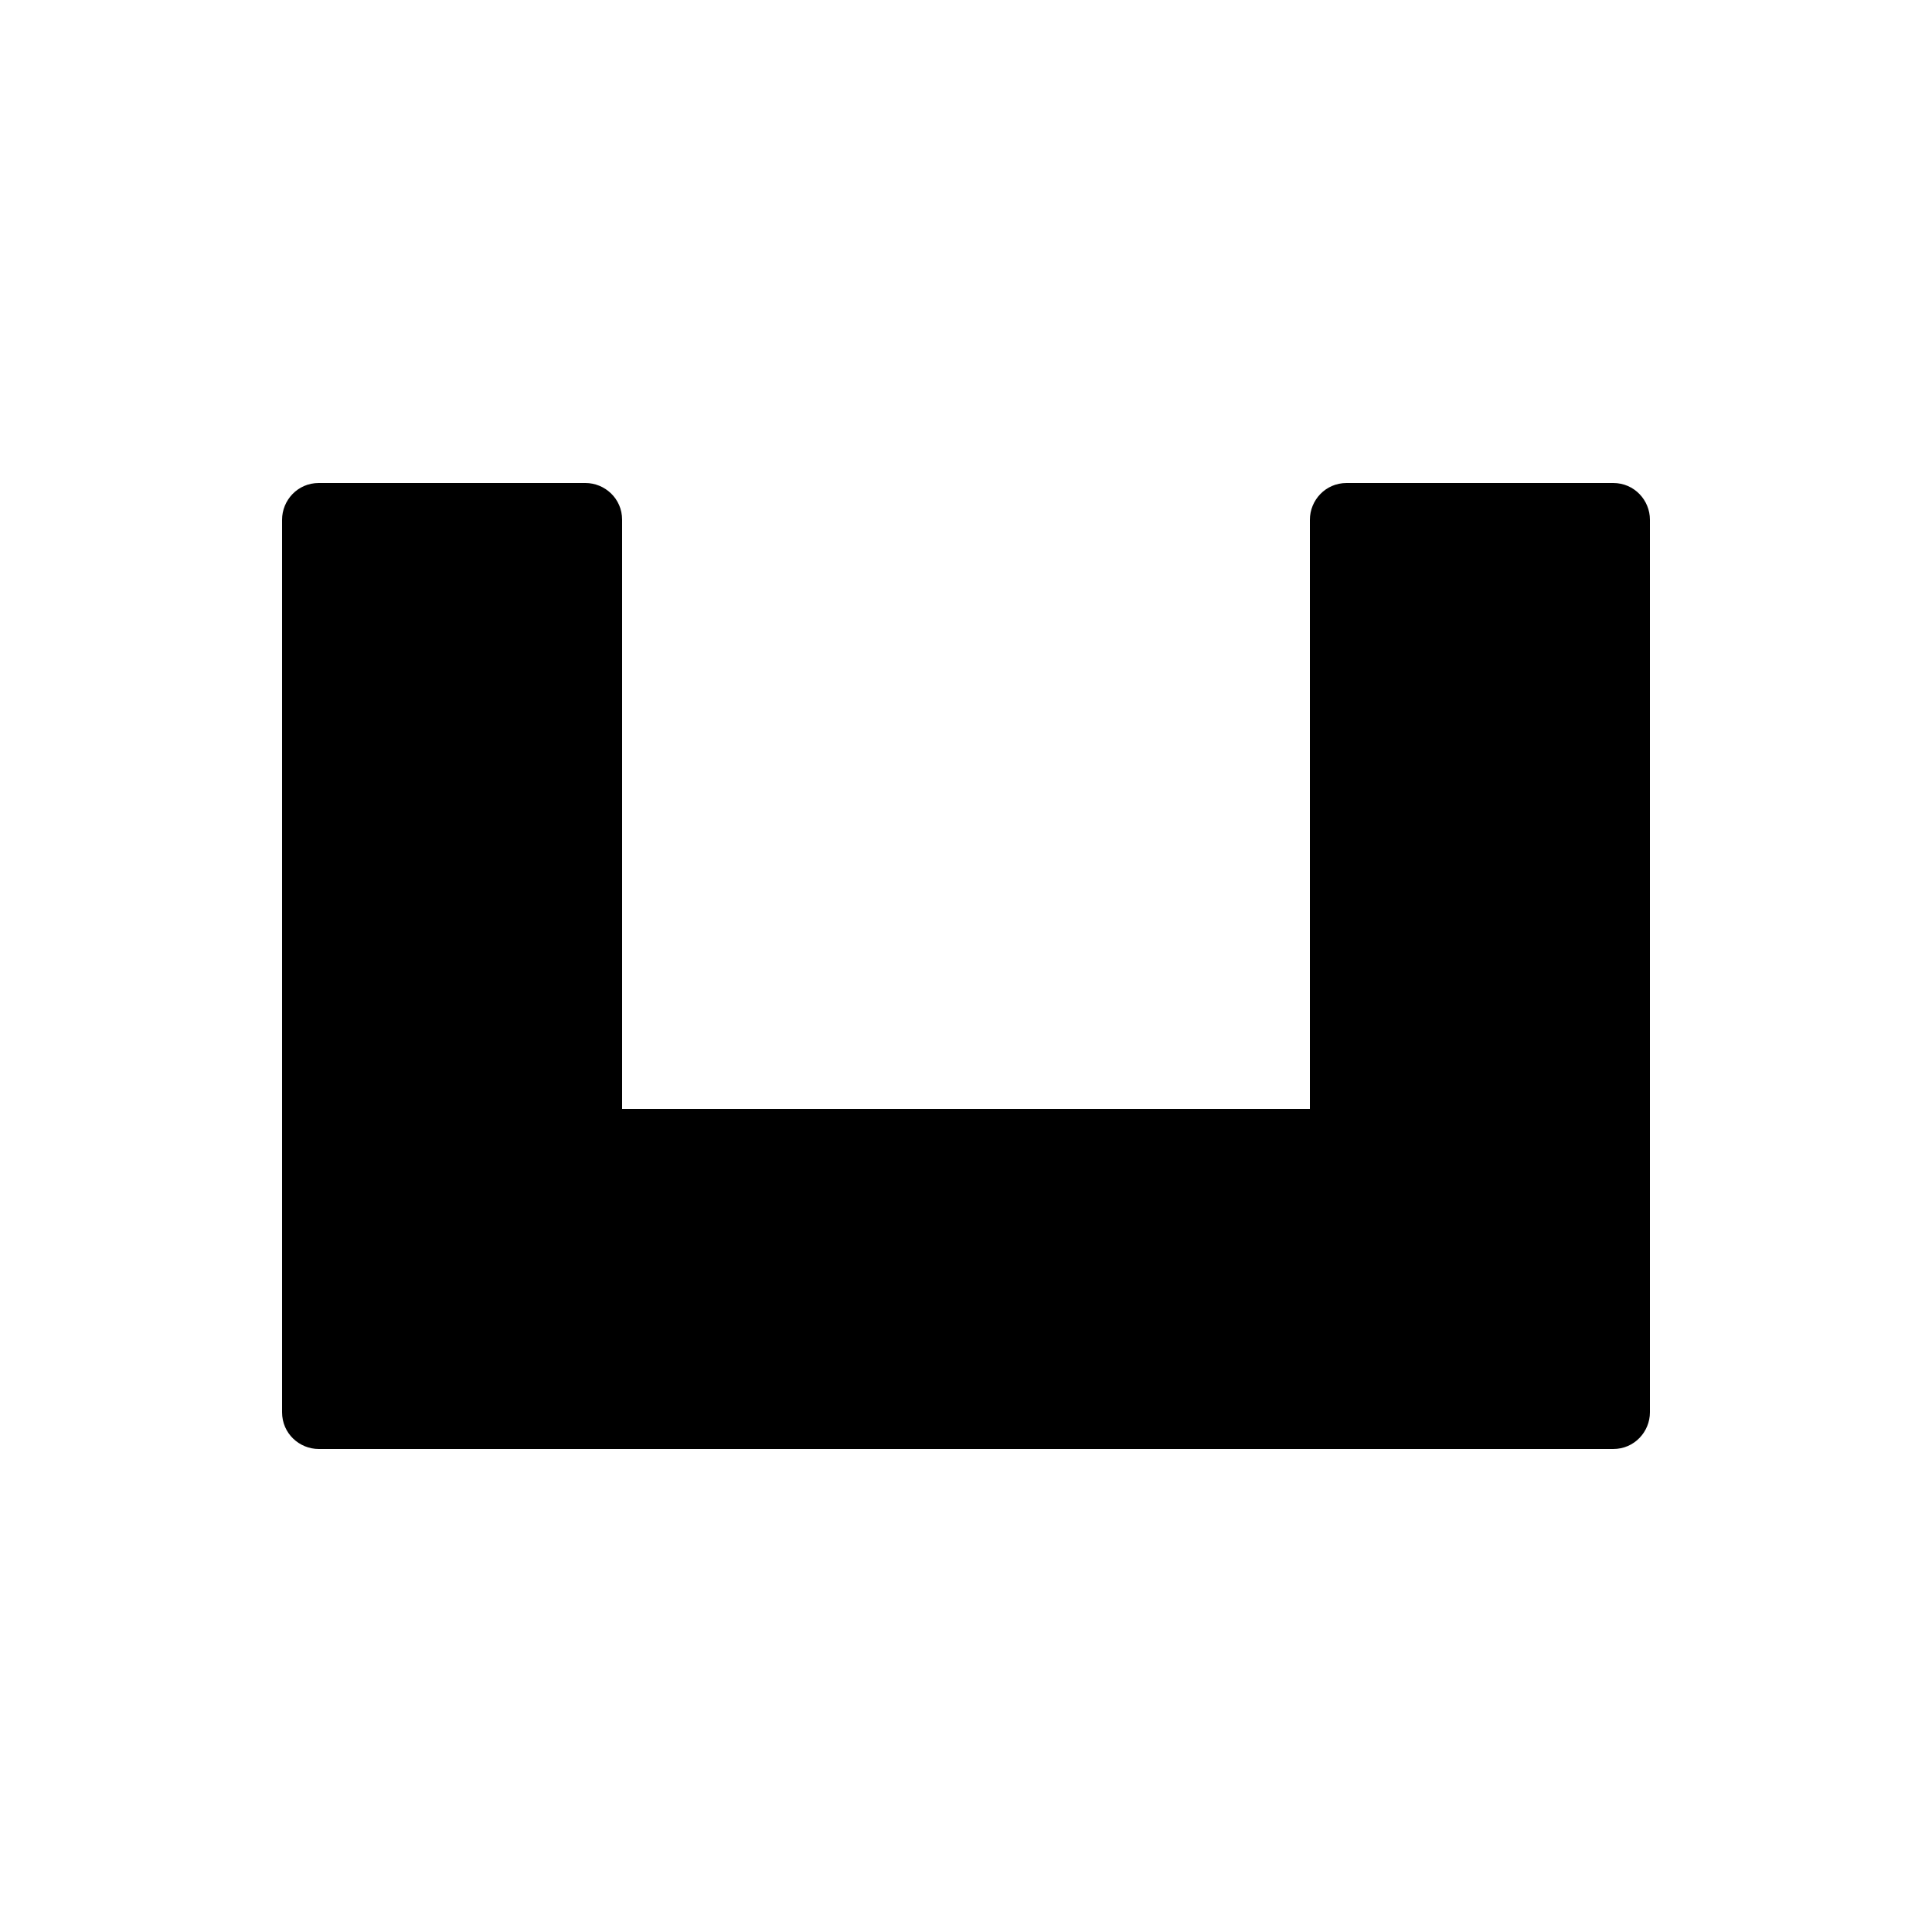 <?xml version="1.0" encoding="utf-8"?>
<!-- Generator: Adobe Illustrator 29.6.1, SVG Export Plug-In . SVG Version: 9.03 Build 0)  -->
<svg version="1.0" id="Livello_1" xmlns="http://www.w3.org/2000/svg" xmlns:xlink="http://www.w3.org/1999/xlink" x="0px" y="0px"
	 viewBox="0 0 100 100" style="enable-background:new 0 0 100 100;" xml:space="preserve">
<path d="M83.5,25H69.7c-1.1,0-1.9,0.9-1.9,1.9v30.5H32.2V26.9c0-1.1-0.9-1.9-1.9-1.9H16.5c-1.1,0-1.9,0.9-1.9,1.9v32.4v13.8
	c0,1.1,0.9,1.9,1.9,1.9h13.8h39.4h13.8c1.1,0,1.9-0.9,1.9-1.9V59.3V26.9C85.4,25.9,84.6,25,83.5,25z"/>
</svg>
